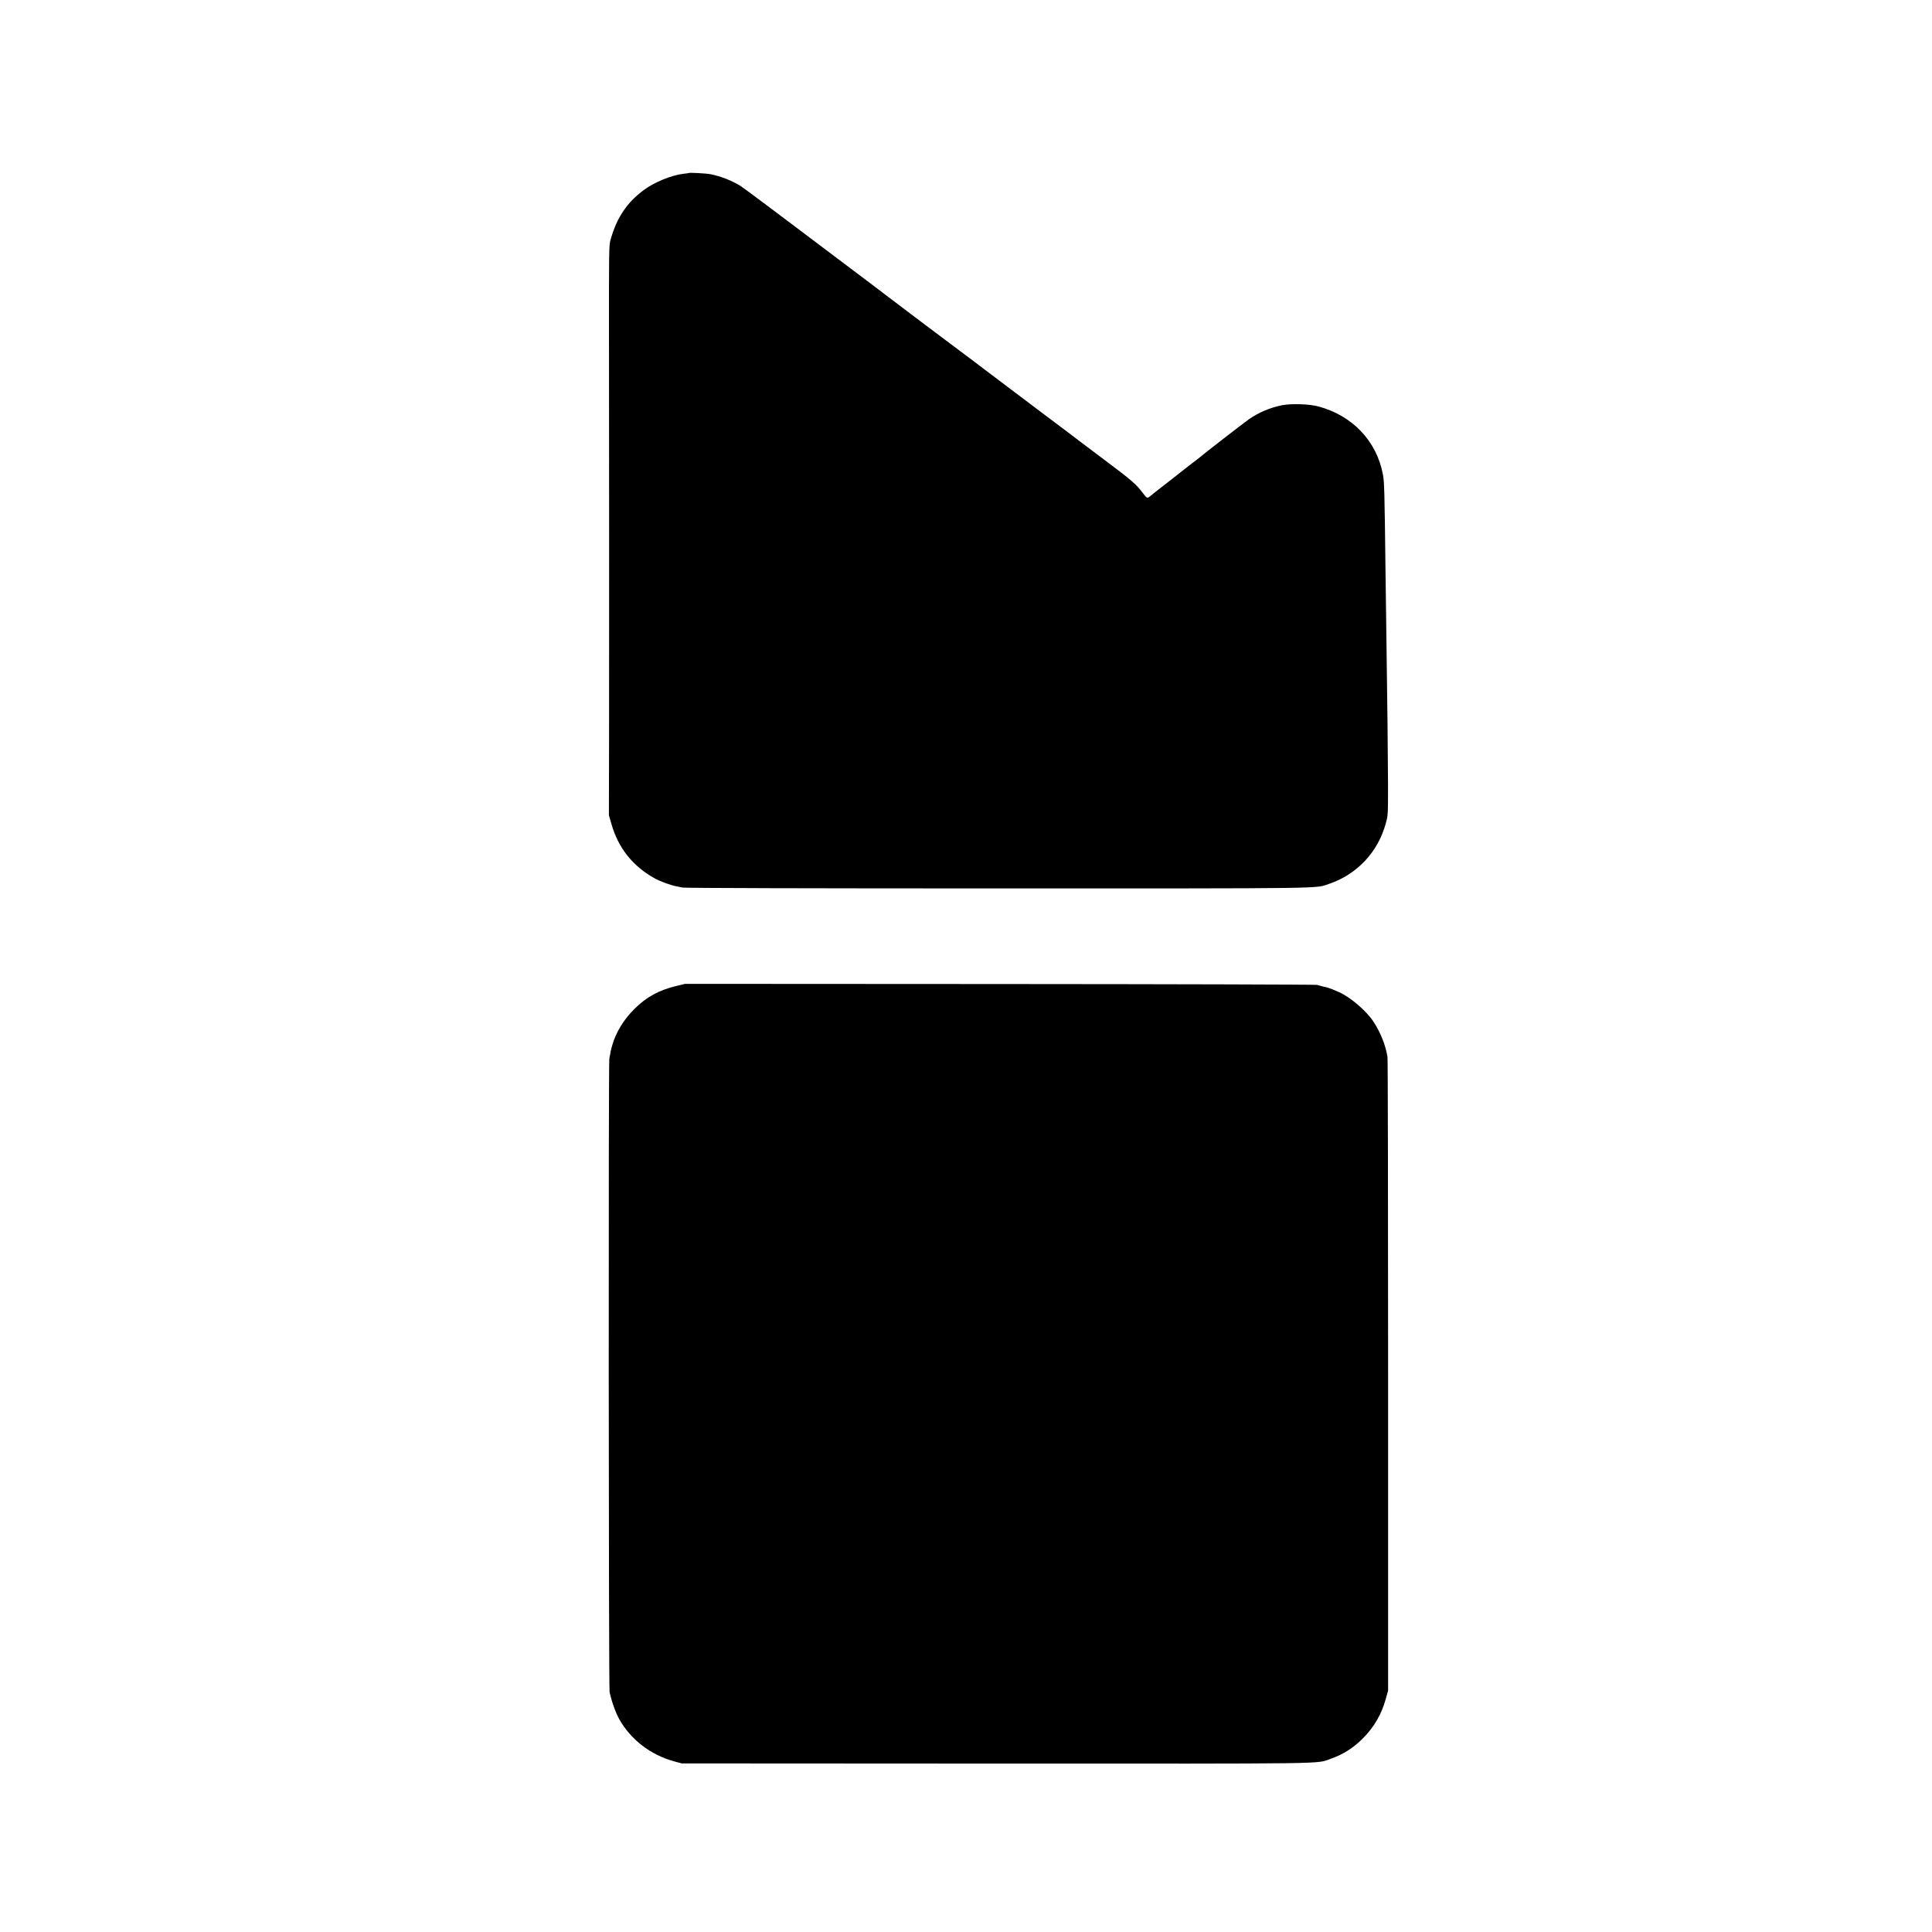 <?xml version="1.0" standalone="no"?>
<!DOCTYPE svg PUBLIC "-//W3C//DTD SVG 20010904//EN"
 "http://www.w3.org/TR/2001/REC-SVG-20010904/DTD/svg10.dtd">
<svg version="1.0" xmlns="http://www.w3.org/2000/svg"
 width="2229pt" height="2229pt" viewBox="0 0 2229 2229"
 preserveAspectRatio="xMidYMid meet">
<g transform="translate(0,2229) scale(0.1,-0.1)"
fill="#000000" stroke="none">
<path d="M7947 20294 c-1 -1 -29 -6 -62 -9 -142 -17 -343 -100 -465 -193 -193
-146 -306 -318 -377 -572 -17 -61 -18 -131 -17 -1140 2 -1338 2 -3330 1 -4560
l-2 -935 28 -97 c78 -281 251 -497 508 -636 59 -32 184 -77 239 -87 19 -3 53
-10 75 -15 24 -6 1492 -10 3631 -10 3899 0 3663 -3 3829 53 323 110 563 367
653 697 26 94 26 98 26 455 -1 315 -8 964 -19 1710 -2 127 -6 460 -10 740 -11
944 -14 1036 -30 1121 -72 387 -354 682 -749 786 -104 27 -309 33 -413 13
-138 -27 -270 -83 -384 -162 -53 -37 -549 -421 -559 -433 -3 -3 -23 -19 -45
-36 -22 -16 -76 -57 -120 -92 -44 -35 -111 -87 -150 -118 -144 -112 -250 -195
-265 -208 -33 -27 -39 -25 -78 27 -86 114 -125 147 -452 393 -245 184 -232
174 -275 207 -16 13 -241 183 -500 377 -258 195 -541 408 -628 474 -87 67
-171 130 -187 141 -27 19 -883 663 -945 712 -16 13 -34 27 -40 31 -5 4 -84 64
-175 132 -91 68 -246 185 -345 260 -554 419 -1074 809 -1105 827 -101 61 -226
110 -342 133 -50 10 -244 20 -251 14z"/>
<path d="M7805 10915 c-203 -48 -347 -127 -490 -270 -118 -117 -209 -266 -250
-410 -16 -55 -20 -71 -35 -160 -11 -59 -8 -7254 3 -7305 21 -104 70 -242 114
-319 132 -232 358 -406 623 -480 l95 -26 3625 -2 c3943 -1 3689 -5 3859 54
145 50 264 125 376 238 129 130 214 277 263 454 l27 96 0 3630 c0 1997 -3
3651 -7 3677 -19 133 -81 289 -164 414 -82 123 -263 278 -394 337 -58 26 -114
48 -130 52 -8 1 -33 8 -55 13 -22 6 -53 15 -70 19 -16 4 -1663 9 -3660 10
l-3630 2 -100 -24z"/>
</g>
</svg>
